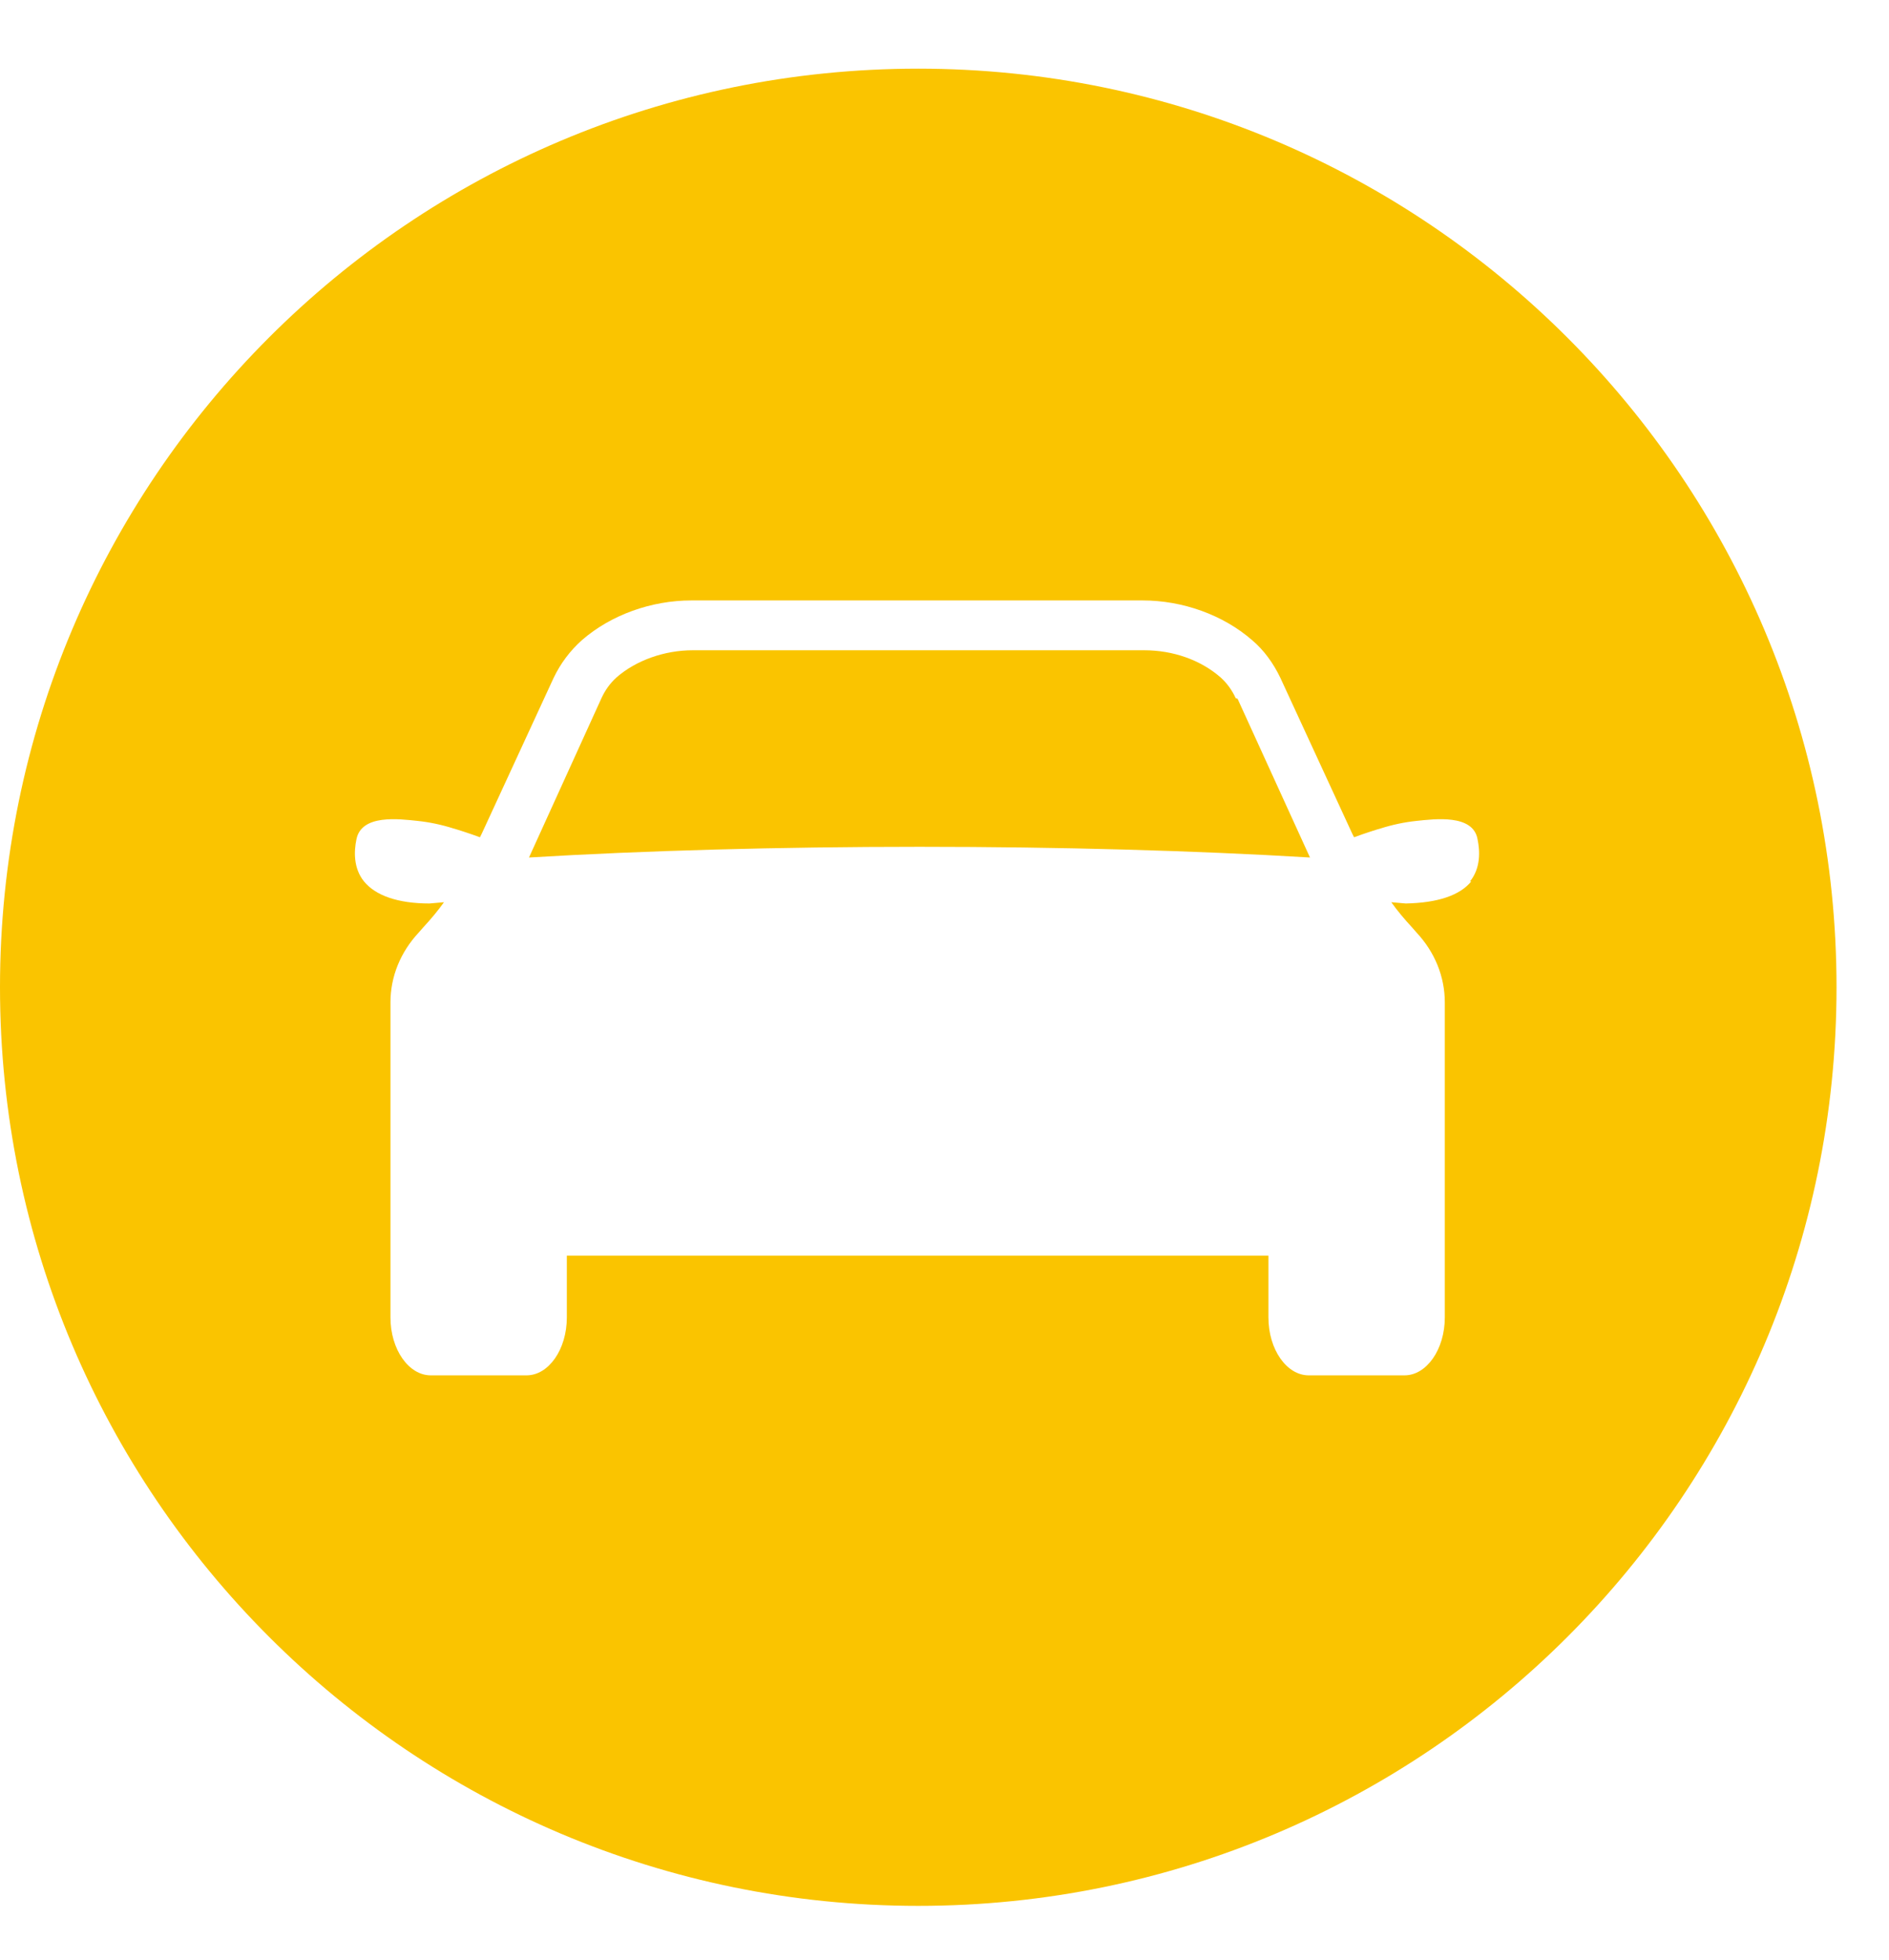 <svg width="27" height="28" viewBox="0 0 27 28" fill="none" xmlns="http://www.w3.org/2000/svg">
<path d="M9.317 8.506C9.326 8.506 9.335 8.506 9.344 8.498C9.344 8.498 9.326 8.498 9.317 8.506Z" fill="#FAC400"/>
<path d="M21.029 12.594C20.867 12.792 20.552 12.9 20.093 12.909L19.886 12.891C19.976 13.017 20.075 13.134 20.183 13.251L20.246 13.323C20.507 13.602 20.651 13.953 20.651 14.322V18.823C20.651 19.282 20.39 19.651 20.075 19.651H18.706C18.391 19.651 18.13 19.282 18.13 18.823V17.941H8.102V18.823C8.102 19.282 7.841 19.651 7.526 19.651H6.157C5.842 19.651 5.581 19.282 5.581 18.823V14.322C5.581 13.953 5.725 13.602 5.986 13.323L6.049 13.251C6.157 13.134 6.256 13.017 6.346 12.891L6.139 12.909C5.68 12.909 5.365 12.792 5.203 12.594C5.05 12.405 5.059 12.162 5.095 11.991C5.167 11.63 5.707 11.702 5.968 11.729C6.139 11.747 6.31 11.783 6.481 11.837C6.517 11.846 6.716 11.909 6.86 11.963L6.887 11.909L7.913 9.686C8.012 9.479 8.147 9.299 8.318 9.146C8.732 8.786 9.308 8.579 9.884 8.579H16.33C16.906 8.579 17.482 8.786 17.896 9.146C18.067 9.29 18.202 9.479 18.301 9.686L19.327 11.909L19.354 11.963C19.498 11.909 19.697 11.846 19.733 11.837C19.904 11.783 20.075 11.747 20.246 11.729C20.507 11.702 21.056 11.63 21.119 11.991C21.155 12.162 21.164 12.405 21.011 12.594M13.125 0.981C5.869 0.981 0 6.859 0 14.106C0 21.353 5.878 27.231 13.125 27.231C20.372 27.231 26.25 21.353 26.25 14.106C26.25 6.859 20.372 0.981 13.125 0.981Z" fill="#FAC400"/>
<path d="M17.662 9.975C17.608 9.858 17.536 9.759 17.445 9.678C17.157 9.426 16.761 9.291 16.356 9.291H9.902C9.497 9.291 9.092 9.435 8.813 9.678C8.723 9.759 8.651 9.858 8.597 9.975L7.561 12.252C9.209 12.153 11.135 12.099 13.143 12.099C15.15 12.099 17.076 12.153 18.724 12.252L17.689 9.984L17.662 9.975Z" fill="#FAC400"/>
</svg>
